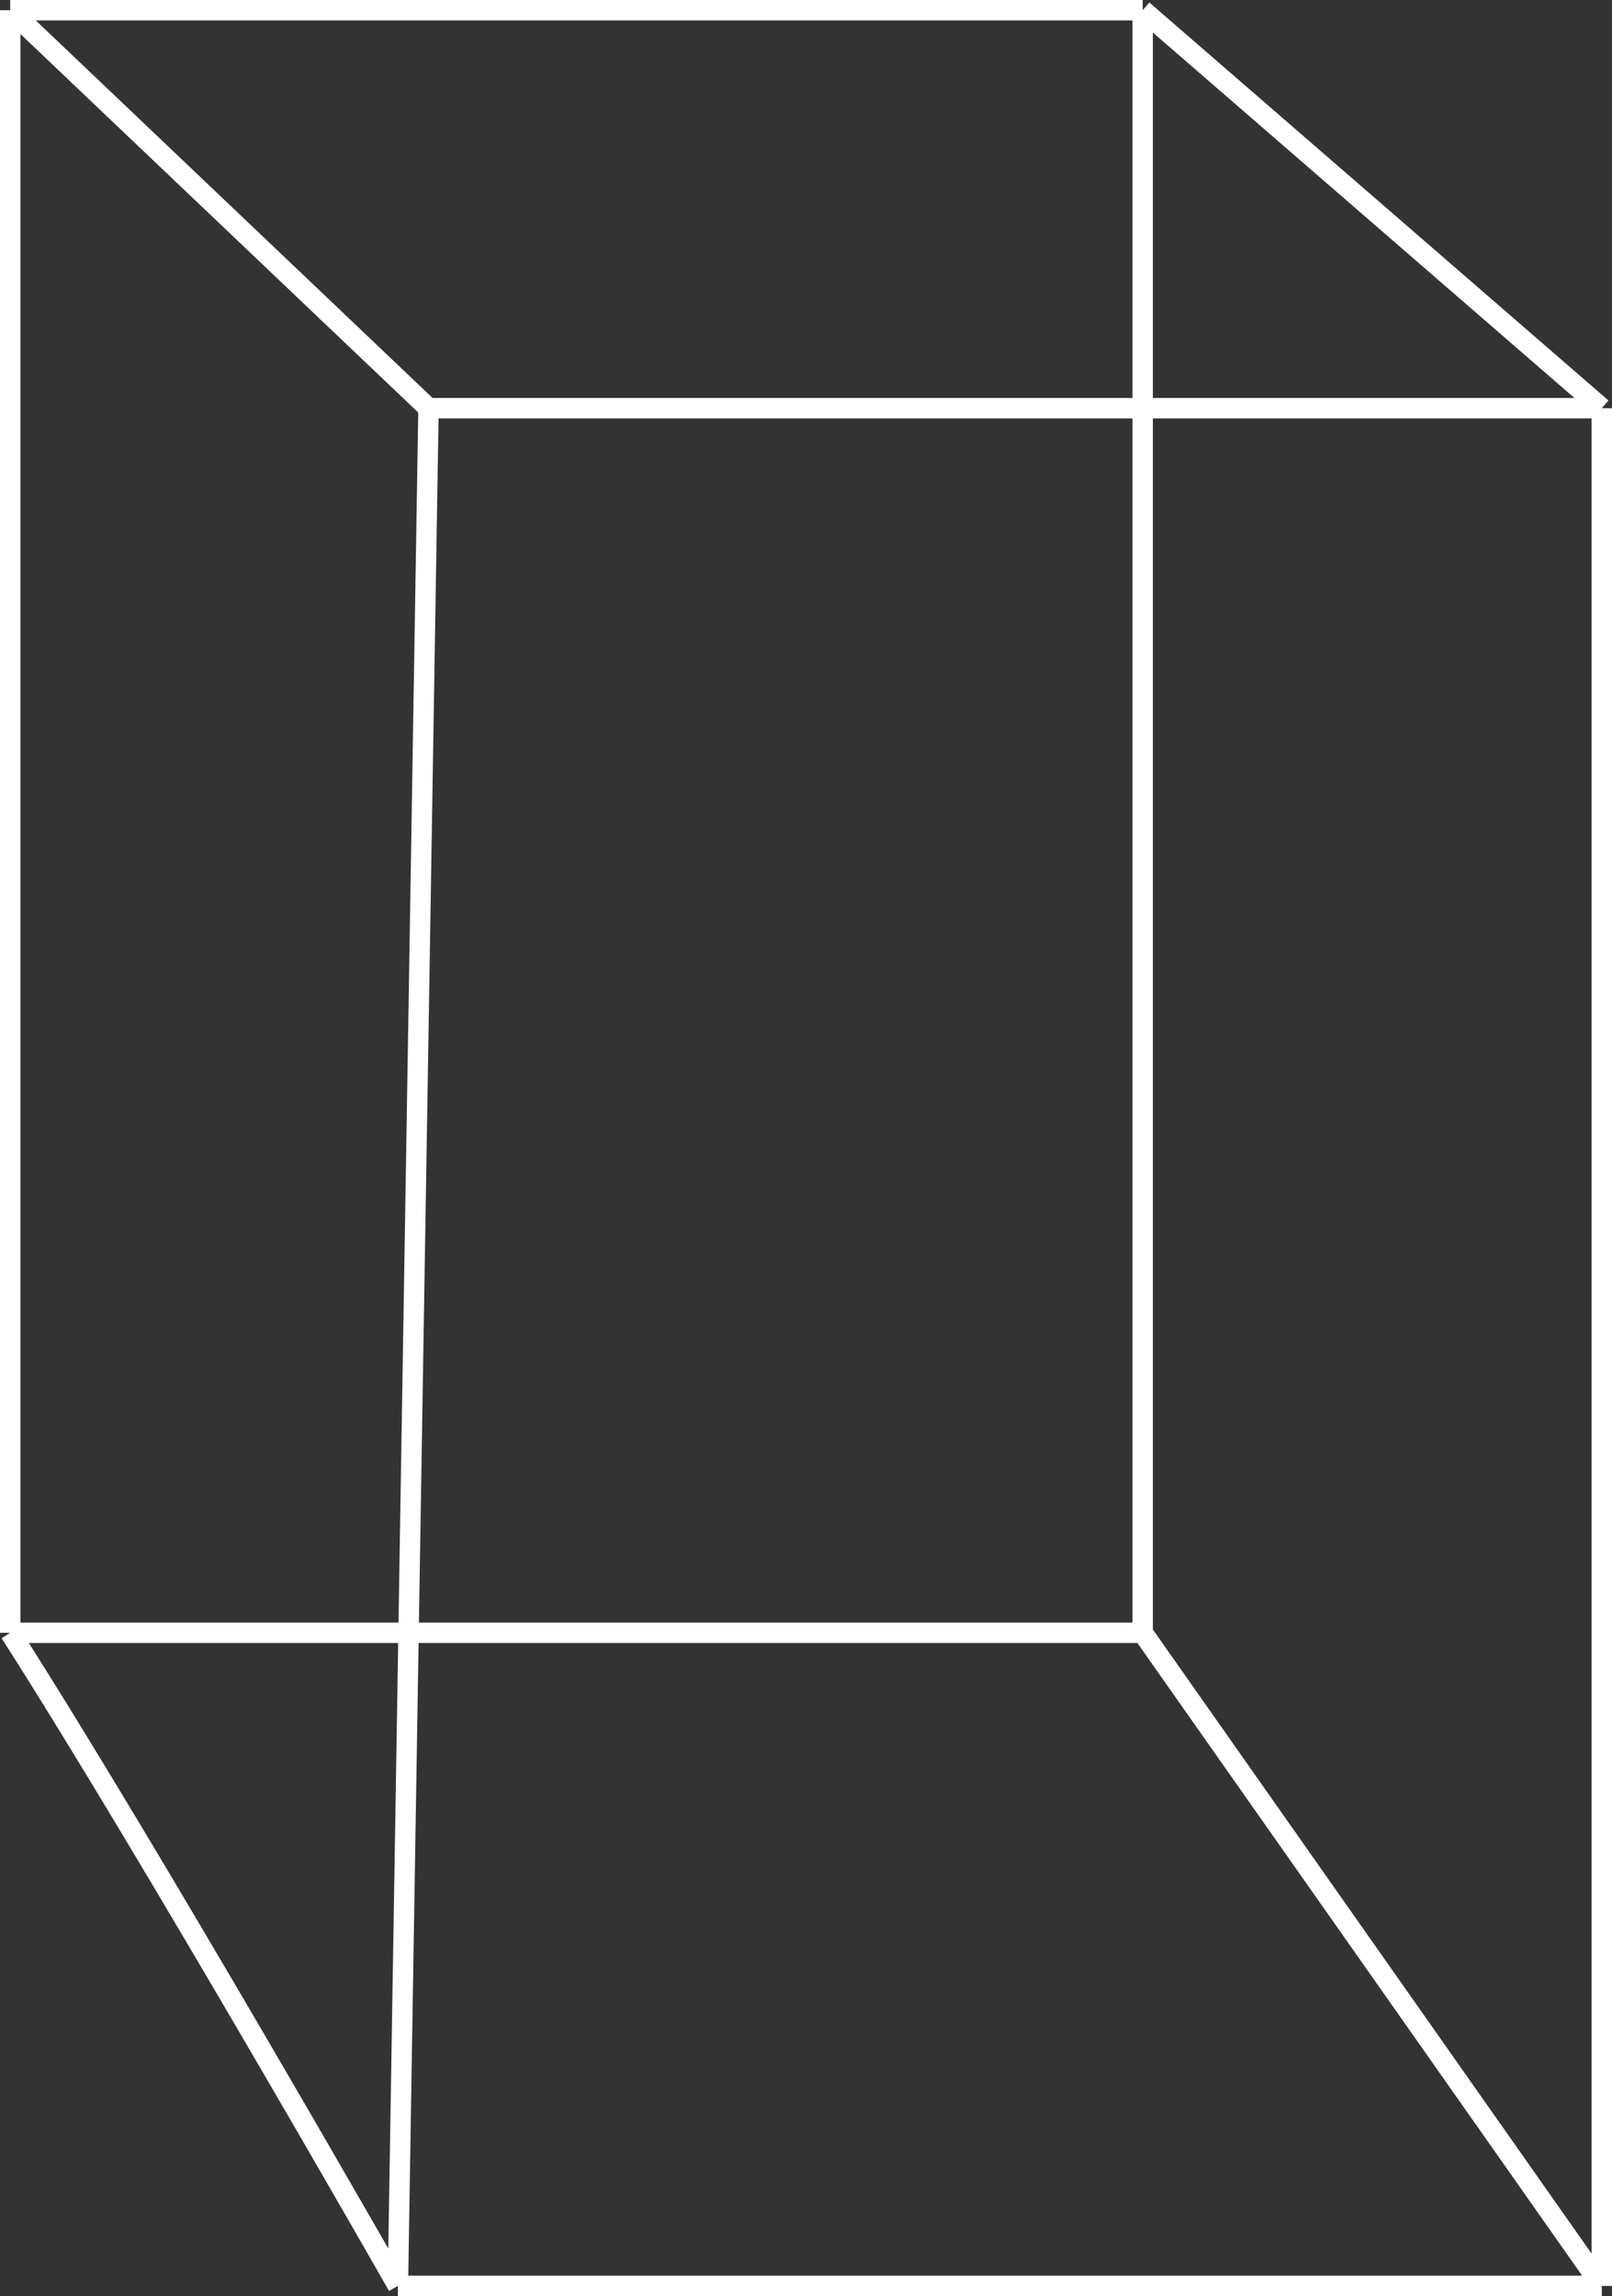 <?xml version="1.0" encoding="UTF-8"?> <svg xmlns="http://www.w3.org/2000/svg" width="158" height="225" viewBox="0 0 158 225" fill="none"><rect x="0" y="0" width="158" height="225" fill="#333333" stroke="none"/> <path d="M1 1V160M1 1H112M1 1L42 40M1 160H112M1 160C14.667 181.333 39 224 39 224M112 160V1M112 160L157 224M112 1L157 40M39 224L42 40M39 224C39 224 111 224 157 224M42 40H157M157 40V224" stroke="white" stroke-width="2"></path> </svg> 